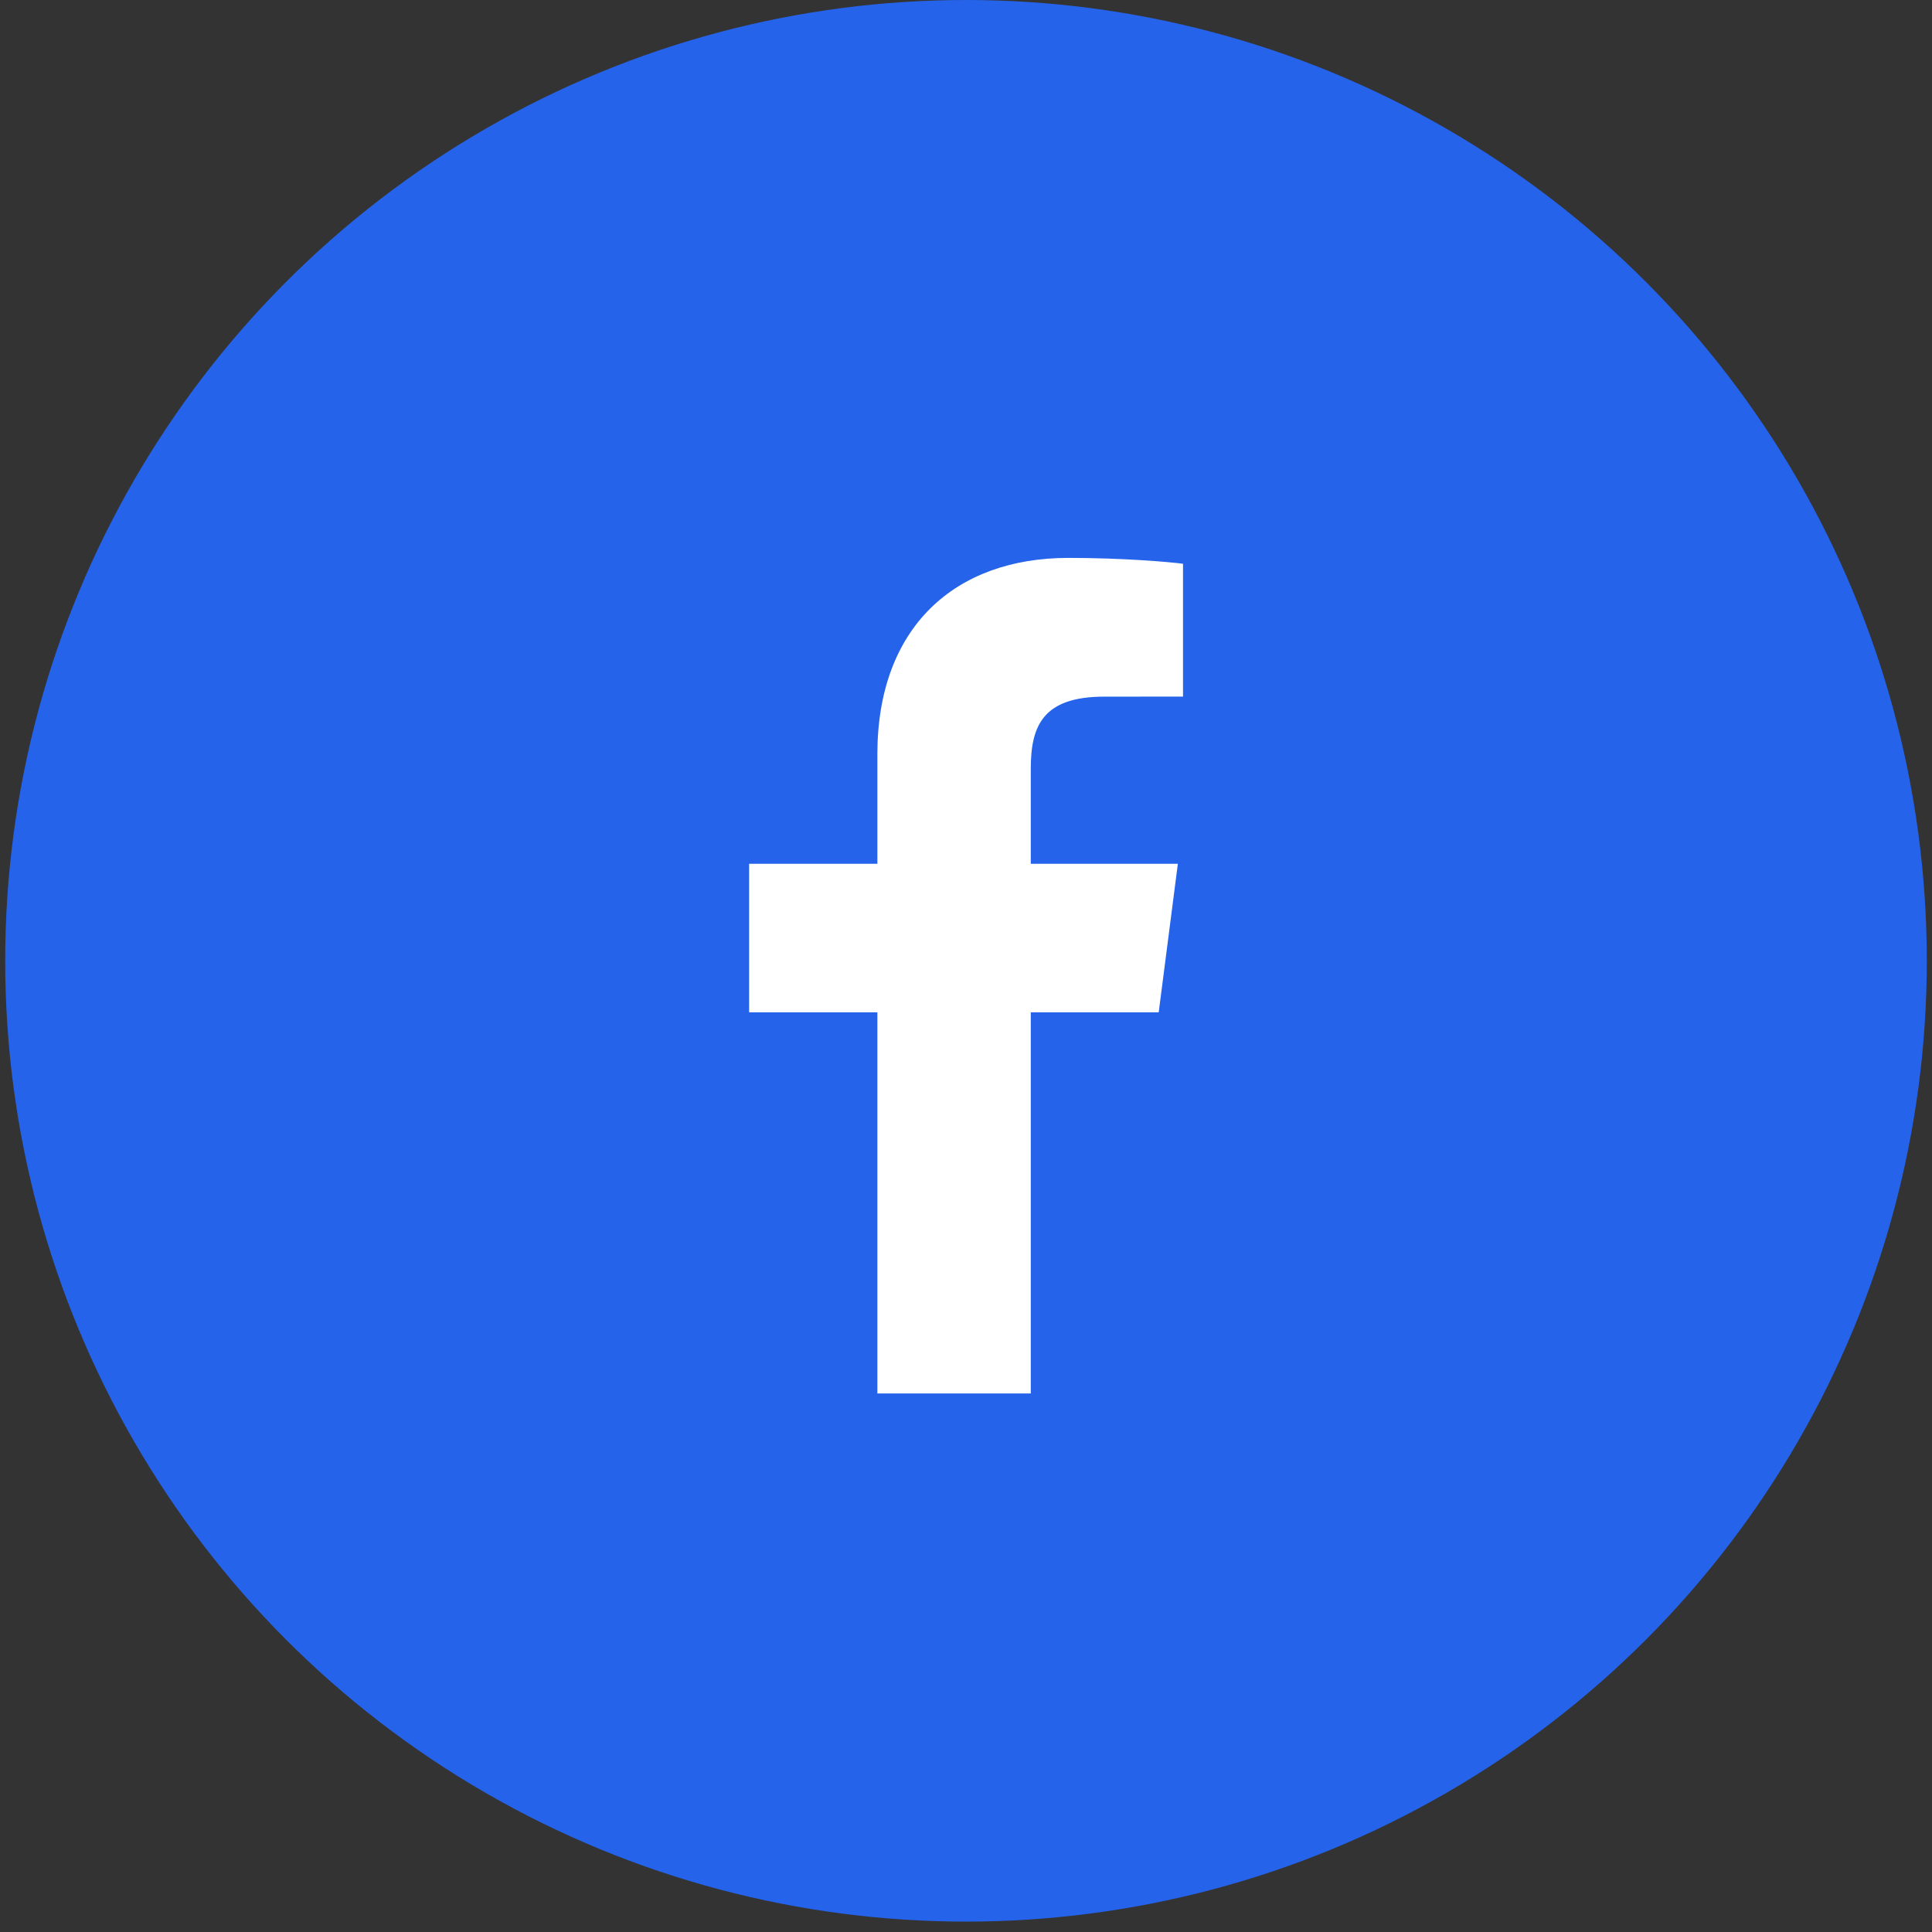 <svg width="55" height="55" viewBox="0 0 55 55" fill="none" xmlns="http://www.w3.org/2000/svg">
<rect x="0" y="0" width="55" height="55" fill="#333333" stroke="none"/>
<circle cx="27.5" cy="27.352" r="27.352" fill="#2563EB"/>
<path d="M24.977 39.669V28.819H21.326V24.59H24.977V21.472C24.977 17.853 27.187 15.882 30.416 15.882C31.962 15.882 33.291 15.998 33.678 16.049V19.831L31.439 19.832C29.684 19.832 29.344 20.666 29.344 21.89V24.59H33.531L32.986 28.819H29.344V39.669H24.977Z" fill="white"/>
</svg>
